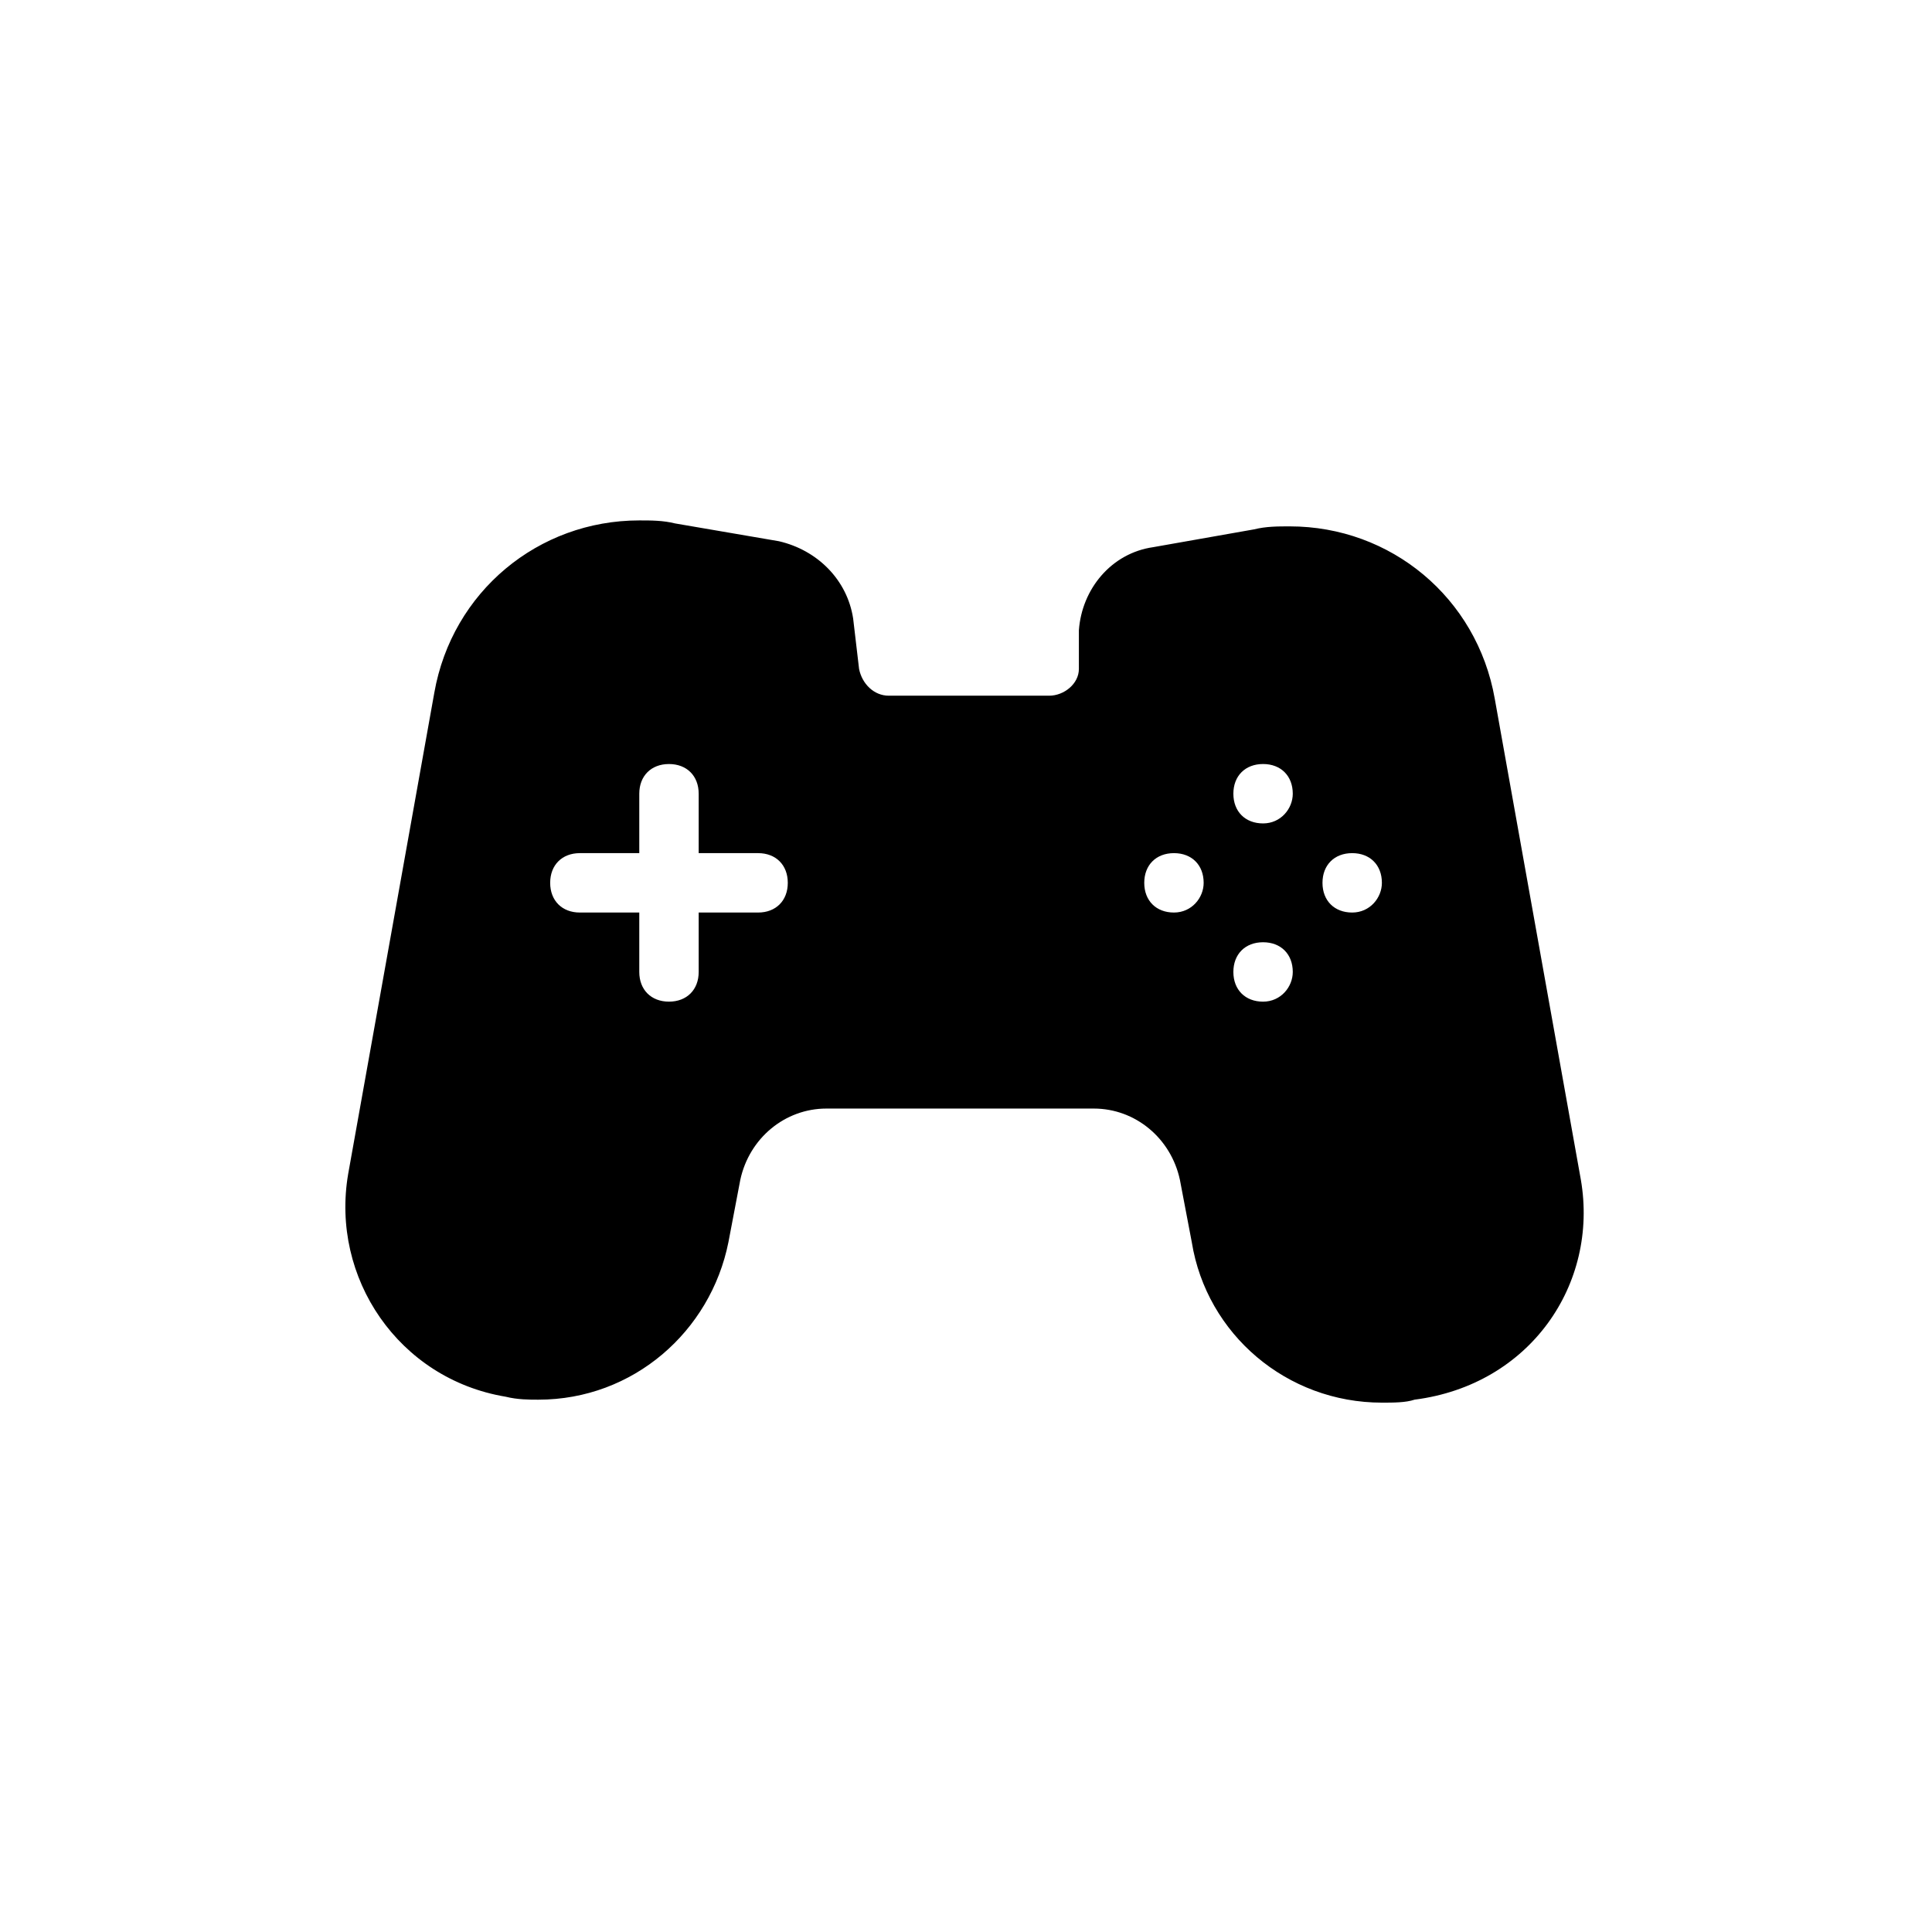 <?xml version="1.0" encoding="UTF-8"?>
<!-- The Best Svg Icon site in the world: iconSvg.co, Visit us! https://iconsvg.co -->
<svg fill="#000000" width="800px" height="800px" version="1.1" viewBox="144 144 512 512" xmlns="http://www.w3.org/2000/svg">
 <path d="m562.95 456.68-22.828-127.53c-4.723-26.766-27.551-45.656-54.316-45.656-3.148 0-6.297 0-9.445 0.789l-26.766 4.723c-11.02 1.574-18.895 11.02-19.68 22.043v10.23c0 3.938-3.938 7.086-7.871 7.086h-42.508c-3.938 0-7.086-3.148-7.871-7.086l-1.574-13.383c-1.574-10.234-9.445-18.105-19.68-20.469l-27.551-4.723c-3.148-0.789-6.297-0.789-9.445-0.789-26.766 0-49.594 18.895-54.316 45.656l-22.828 127.53c-4.723 27.551 13.383 54.316 41.723 59.039 3.148 0.789 6.297 0.789 8.66 0.789 25.191 0 45.656-18.105 50.383-41.723l3.148-16.531c2.363-11.02 11.809-18.895 22.828-18.895h70.848c11.02 0 20.469 7.871 22.828 18.895l3.148 16.531c3.938 24.402 25.191 42.508 50.383 42.508 3.148 0 6.297 0 8.66-0.789 30.688-3.93 48.793-30.691 44.07-58.246zm-218.05-70.848h-15.742v15.742c0 4.723-3.148 7.871-7.871 7.871s-7.871-3.148-7.871-7.871v-15.742h-15.742c-4.723 0-7.871-3.148-7.871-7.871 0-4.723 3.148-7.871 7.871-7.871h15.742v-15.742c0-4.723 3.148-7.871 7.871-7.871s7.871 3.148 7.871 7.871v15.742h15.742c4.723 0 7.871 3.148 7.871 7.871 0 4.723-3.148 7.871-7.871 7.871zm110.21 0c-4.723 0-7.871-3.148-7.871-7.871 0-4.723 3.148-7.871 7.871-7.871 4.723 0 7.871 3.148 7.871 7.871 0.004 3.938-3.148 7.871-7.871 7.871zm23.617 23.617c-4.723 0-7.871-3.148-7.871-7.871 0-4.723 3.148-7.871 7.871-7.871s7.871 3.148 7.871 7.871c0 3.934-3.148 7.871-7.871 7.871zm0-47.234c-4.723 0-7.871-3.148-7.871-7.871s3.148-7.871 7.871-7.871 7.871 3.148 7.871 7.871c0 3.938-3.148 7.871-7.871 7.871zm23.617 23.617c-4.723 0-7.871-3.148-7.871-7.871 0-4.723 3.148-7.871 7.871-7.871 4.723 0 7.871 3.148 7.871 7.871 0 3.938-3.148 7.871-7.871 7.871z"/>
</svg>
